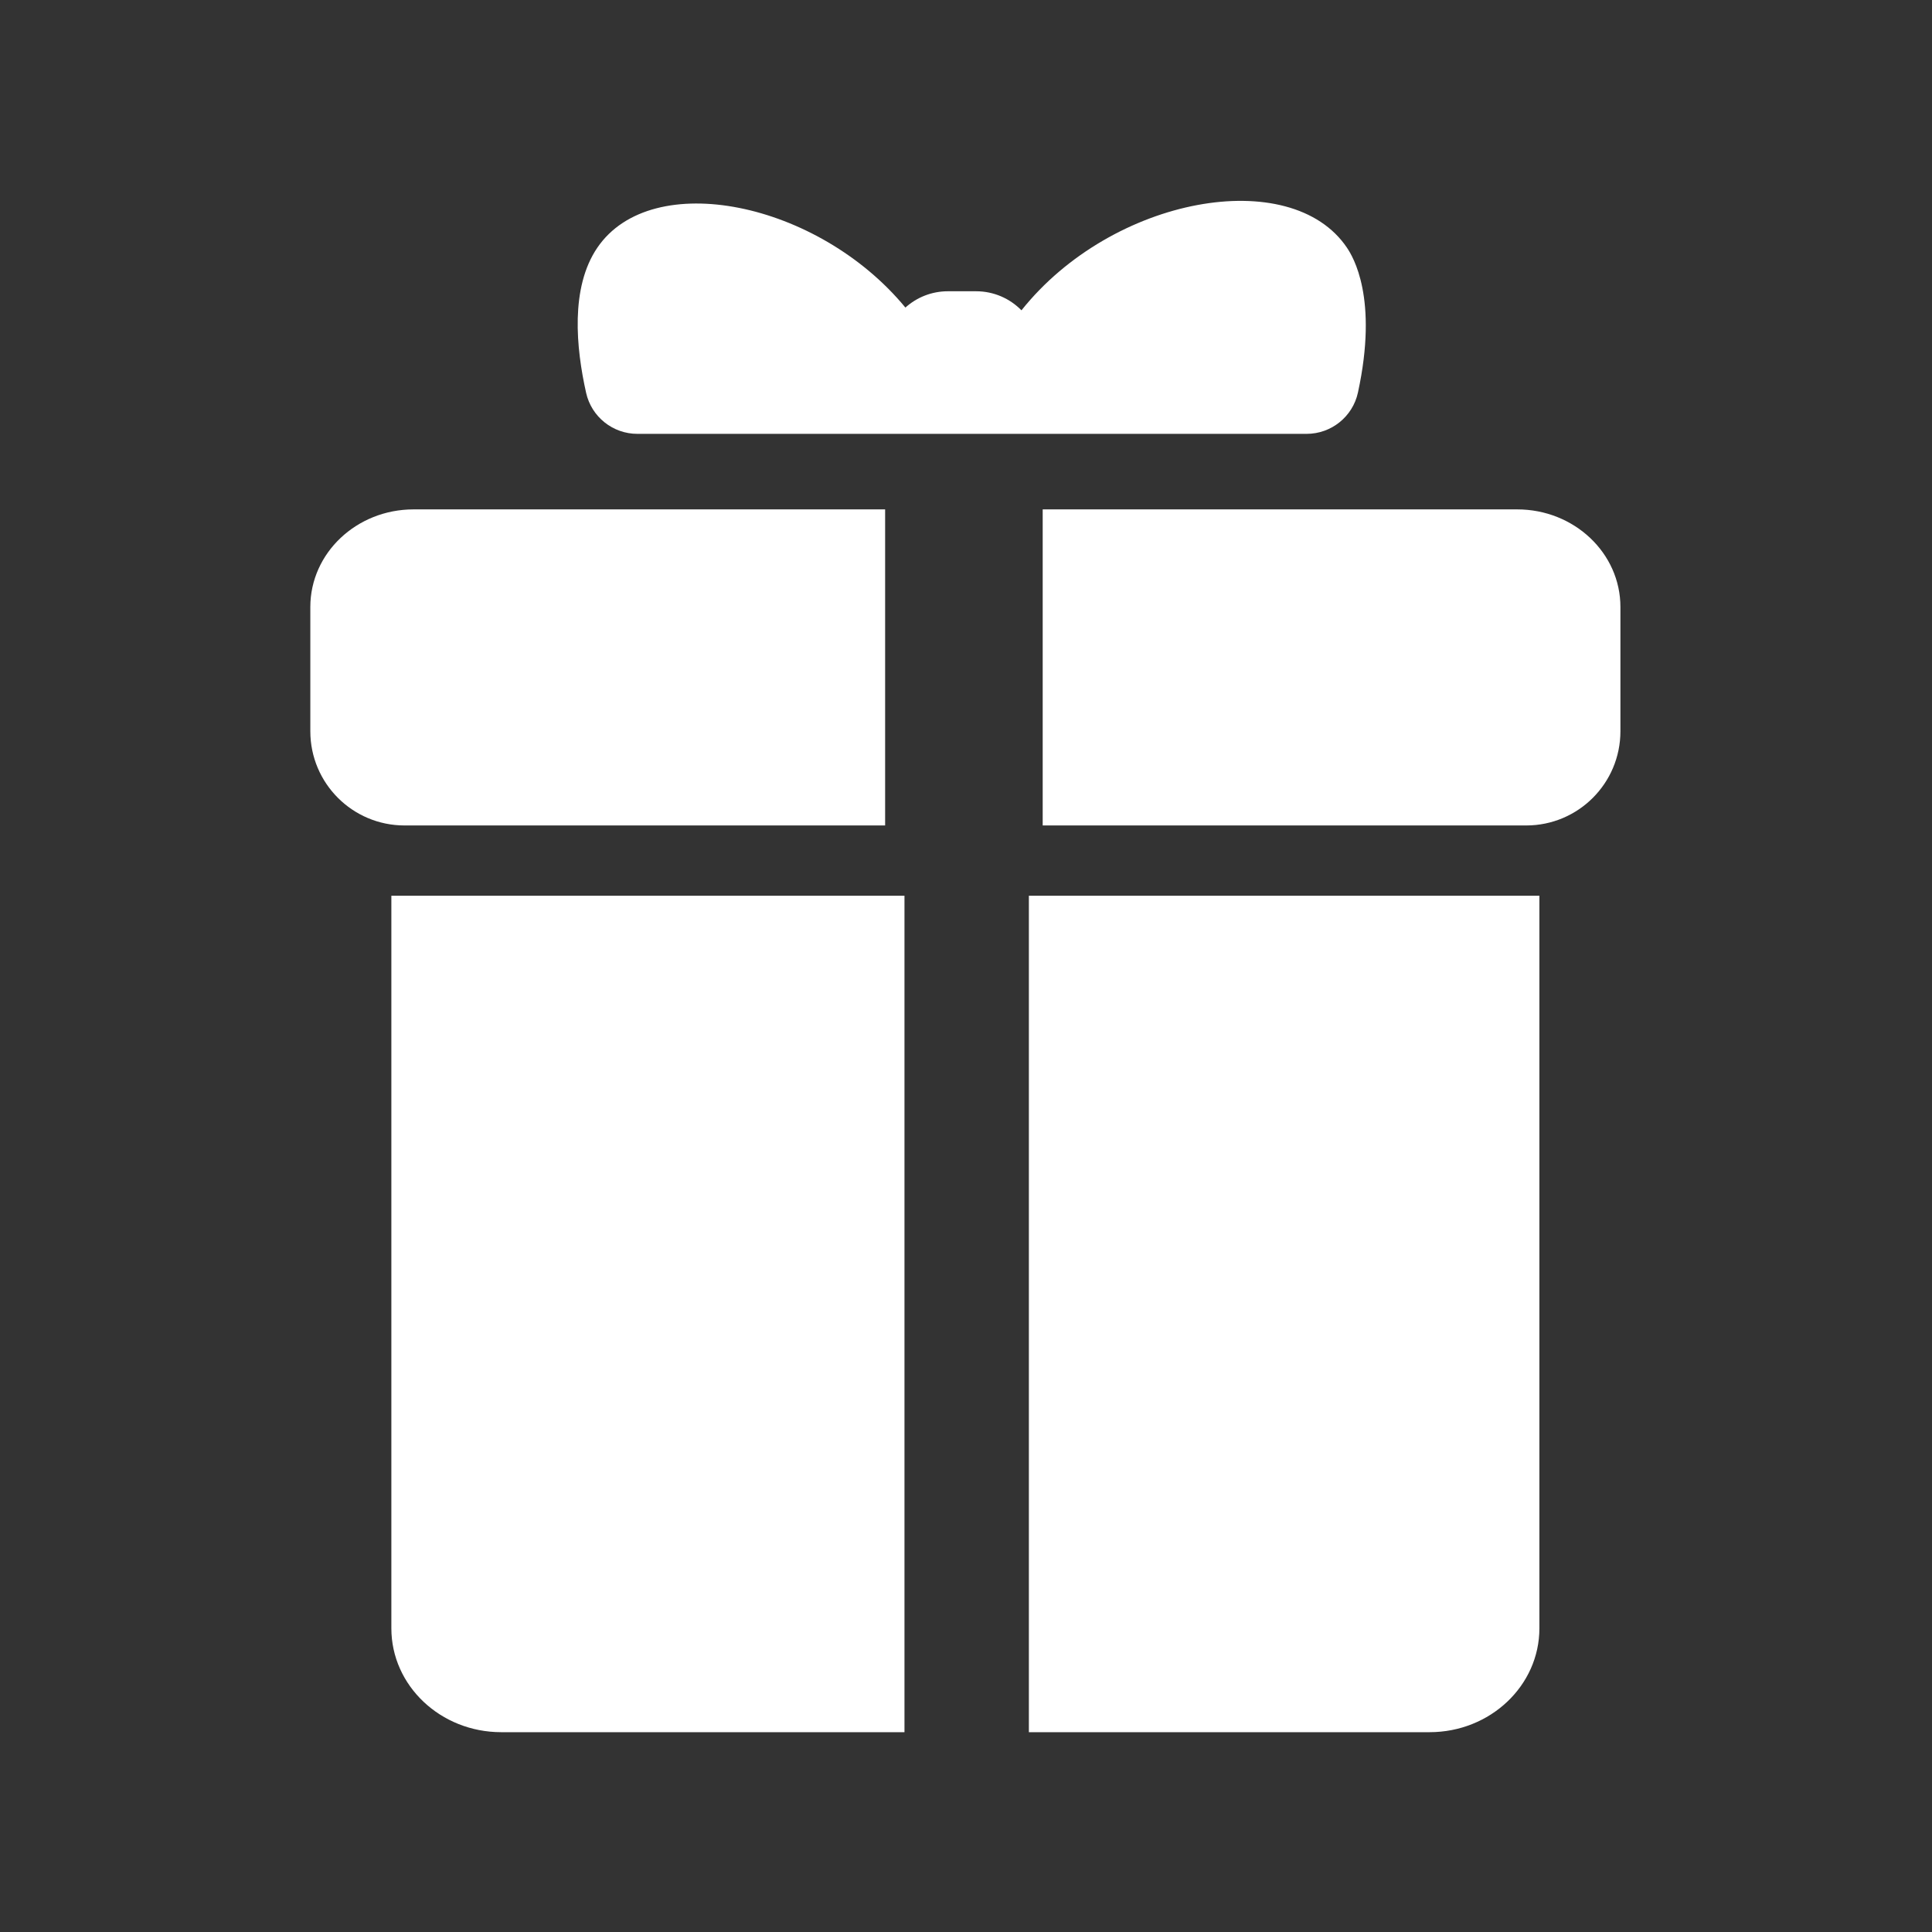 <?xml version="1.0" encoding="UTF-8" standalone="no"?>
<svg
   xmlns:dc="http://purl.org/dc/elements/1.1/"
   xmlns:cc="http://creativecommons.org/ns#"
   xmlns:rdf="http://www.w3.org/1999/02/22-rdf-syntax-ns#"
   xmlns:svg="http://www.w3.org/2000/svg"
   xmlns="http://www.w3.org/2000/svg"
   xmlns:sodipodi="http://sodipodi.sourceforge.net/DTD/sodipodi-0.dtd"
   xmlns:inkscape="http://www.inkscape.org/namespaces/inkscape"
   version="1.1"
   id="svg46271"
   xml:space="preserve"
   width="2133.333"
   height="2133.333"
   viewBox="0 0 2133.333 2133.333"
   sodipodi:docname="01. cadeau wit.svg"
   inkscape:version="1.0.1 (c497b03c, 2020-09-10)"><rect x="0" y="0" width="2133.333" height="2133.333" fill="#333333" stroke="none"/><defs
     id="defs46275" /><sodipodi:namedview
     pagecolor="#ffffff"
     bordercolor="#666666"
     borderopacity="1"
     objecttolerance="10"
     gridtolerance="10"
     guidetolerance="10"
     inkscape:pageopacity="0"
     inkscape:pageshadow="2"
     inkscape:window-width="1948"
     inkscape:window-height="1169"
     id="namedview46273"
     showgrid="false"
     inkscape:zoom="0.47250002"
     inkscape:cx="1066.6666"
     inkscape:cy="1066.6666"
     inkscape:window-x="0"
     inkscape:window-y="23"
     inkscape:window-maximized="0"
     inkscape:current-layer="g46279" /><g
     id="g46279"
     inkscape:groupmode="layer"
     inkscape:label="ink_ext_XXXXXX"
     transform="matrix(1.333,0,0,-1.333,0,2133.333)"><g
       id="g46281"
       transform="scale(0.1)"
       style="fill:#ffffff"><path
         d="m 11248.7,12752.2 c 170.2,784 -41.7,1126.5 -91.2,1200.1 -463.9,688.3 -1942.65,426.5 -2696.04,-518.9 -95.57,97.4 -228.67,157.9 -375.95,157.9 H 7852.2 c -135.41,0 -258.86,-51.1 -352.17,-135.1 -722.98,876.9 -2100,1159.6 -2551.95,496.1 -225.37,-330.9 -176.12,-831.5 -92.85,-1202.8 44.56,-198.6 221.23,-339.4 424.79,-339.4 h 2480.95 415.77 2646.56 c 204.5,0 382,142.3 425.4,342.1"
         style="fill:#ffffff;fill-opacity:1;fill-rule:nonzero;stroke:none"
         id="path46283" /><path
         d="M 7332.09,9166.18 V 11784.4 H 3425.83 c -472.31,0 -855.22,-362 -855.22,-808.6 V 9946.75 c 0,-431.1 349.46,-780.57 780.56,-780.57 h 3980.92"
         style="fill:#ffffff;fill-opacity:1;fill-rule:nonzero;stroke:none"
         id="path46285" /><path
         d="M 12567.8,11784.4 H 8637.29 V 9166.18 h 4005.21 c 431.1,0 780.5,349.47 780.5,780.57 v 1029.05 c 0,446.6 -382.8,808.6 -855.2,808.6"
         style="fill:#ffffff;fill-opacity:1;fill-rule:nonzero;stroke:none"
         id="path46287" /><path
         d="M 9115.63,8584.33 H 8522.8 V 1655.2 h 3318.9 c 502.6,0 910.1,385.3 910.1,860.5 V 8584.33 H 9828.01 9115.63"
         style="fill:#ffffff;fill-opacity:1;fill-rule:nonzero;stroke:none"
         id="path46289" /><path
         d="m 3241.88,2515.7 c 0,-475.2 407.48,-860.5 910.1,-860.5 H 7492.37 V 8584.33 H 3241.88 V 2515.7"
         style="fill:#ffffff;fill-opacity:1;fill-rule:nonzero;stroke:none"
         id="path46291" /></g></g></svg>
